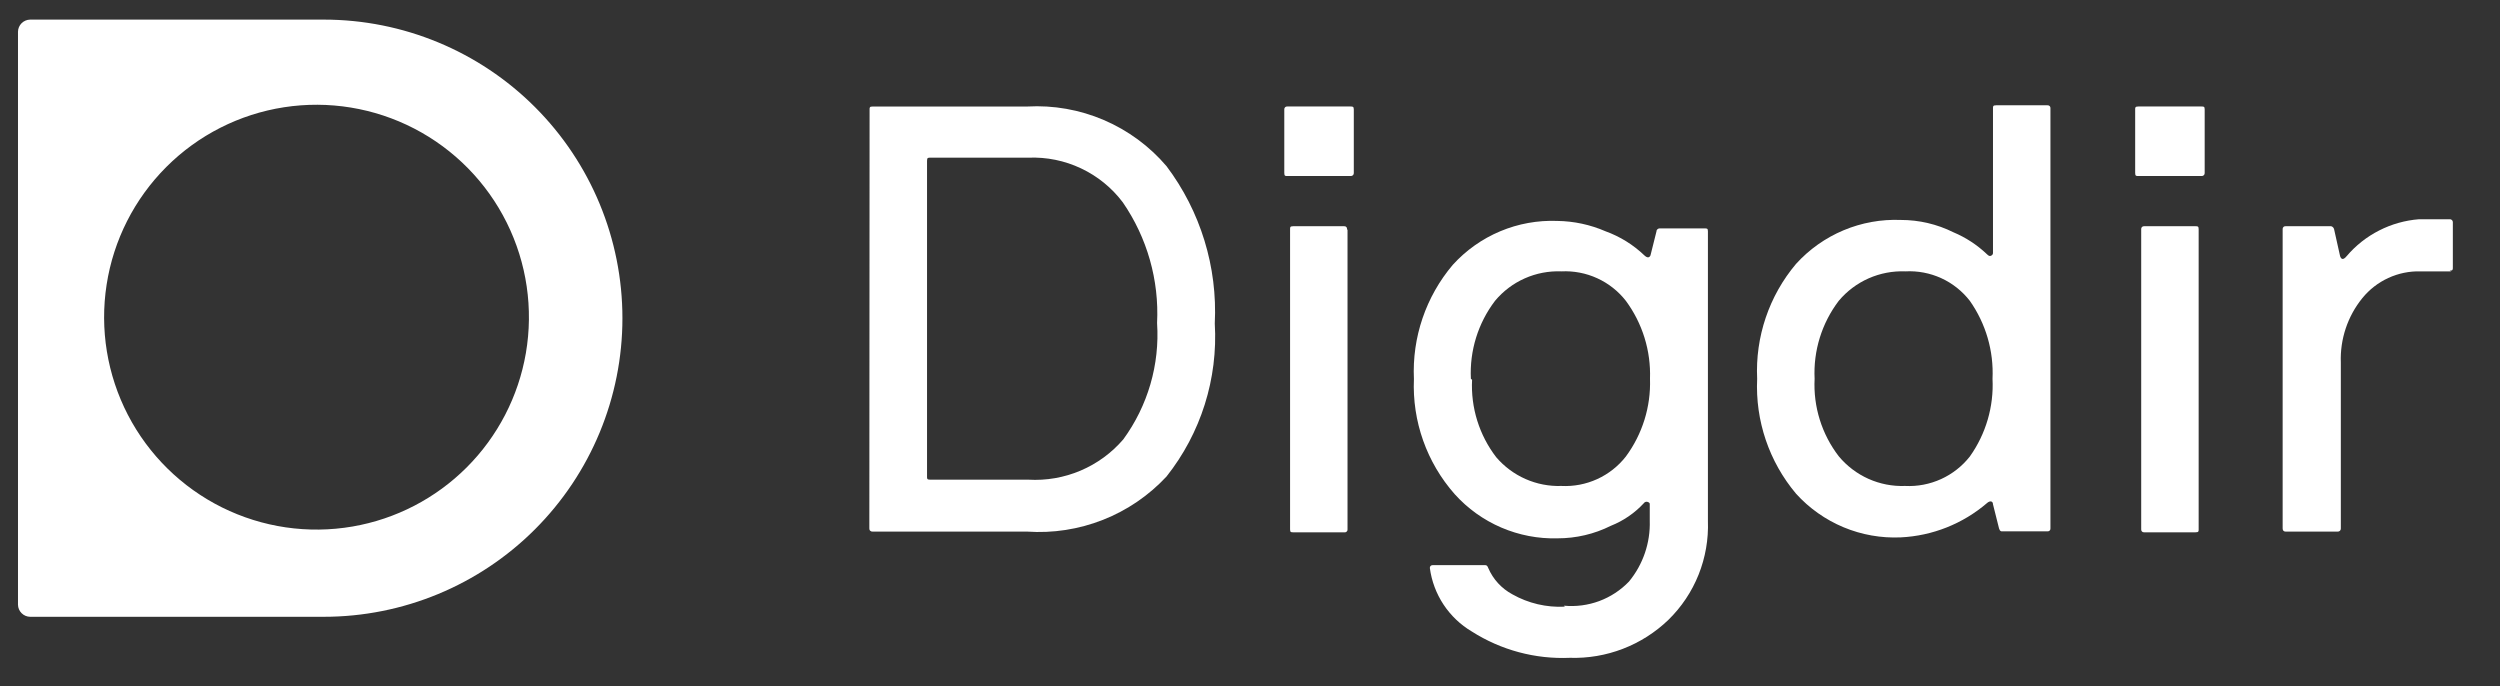 <svg width="102" height="28" viewBox="0 0 102 28" fill="none" xmlns="http://www.w3.org/2000/svg">
<rect x="0" y="0" width="102" height="28" fill="#333333" stroke="none"/>
<path d="M35.479 4.464C35.479 4.385 35.479 4.346 35.607 4.346H41.91C42.981 4.286 44.051 4.475 45.036 4.897C46.022 5.319 46.897 5.963 47.593 6.778C48.982 8.622 49.679 10.894 49.563 13.199C49.697 15.452 48.995 17.675 47.593 19.443C46.871 20.218 45.986 20.821 45.001 21.21C44.016 21.598 42.957 21.762 41.901 21.689H35.597C35.58 21.69 35.563 21.688 35.547 21.682C35.531 21.676 35.516 21.667 35.504 21.655C35.491 21.642 35.482 21.628 35.476 21.611C35.47 21.595 35.468 21.578 35.469 21.561L35.479 4.464ZM41.96 6.433H37.951C37.863 6.433 37.823 6.433 37.823 6.561V19.453C37.823 19.532 37.823 19.571 37.951 19.571H41.96C42.688 19.613 43.416 19.486 44.087 19.201C44.758 18.916 45.355 18.48 45.83 17.927C46.832 16.555 47.321 14.875 47.209 13.18C47.296 11.429 46.805 9.699 45.81 8.255C45.364 7.663 44.78 7.188 44.109 6.871C43.438 6.553 42.701 6.403 41.96 6.433Z" fill="white"/>
<path d="M55.235 4.464V7.054C55.237 7.071 55.235 7.088 55.229 7.105C55.223 7.121 55.213 7.135 55.201 7.148C55.189 7.16 55.174 7.169 55.158 7.175C55.142 7.181 55.125 7.183 55.107 7.182H52.517C52.438 7.182 52.399 7.182 52.399 7.054V4.464C52.398 4.448 52.4 4.432 52.405 4.417C52.41 4.402 52.419 4.388 52.43 4.377C52.442 4.365 52.455 4.357 52.47 4.351C52.485 4.346 52.501 4.344 52.517 4.345H55.107C55.186 4.345 55.235 4.345 55.235 4.464ZM54.979 9.388V21.6C54.981 21.616 54.979 21.632 54.974 21.647C54.968 21.662 54.959 21.676 54.948 21.687C54.937 21.698 54.923 21.707 54.908 21.712C54.893 21.718 54.877 21.72 54.861 21.718H52.763C52.675 21.718 52.635 21.718 52.635 21.6V9.348C52.635 9.27 52.635 9.23 52.763 9.23H54.842C54.857 9.229 54.873 9.231 54.888 9.236C54.904 9.242 54.917 9.25 54.928 9.262C54.94 9.273 54.948 9.286 54.954 9.302C54.959 9.317 54.961 9.333 54.96 9.348" fill="white"/>
<path d="M63.813 24.712C64.301 24.758 64.792 24.693 65.251 24.523C65.709 24.352 66.124 24.08 66.463 23.727C67.037 23.03 67.338 22.148 67.31 21.245V20.586C67.31 20.536 67.31 20.507 67.221 20.477C67.192 20.468 67.161 20.469 67.132 20.48C67.104 20.491 67.079 20.511 67.063 20.536C66.69 20.937 66.233 21.25 65.724 21.452C65.048 21.79 64.303 21.965 63.547 21.964C62.759 21.986 61.976 21.835 61.252 21.524C60.527 21.213 59.879 20.748 59.352 20.162C58.211 18.87 57.614 17.187 57.688 15.464C57.609 13.767 58.175 12.103 59.273 10.806C59.81 10.214 60.47 9.746 61.206 9.437C61.943 9.127 62.739 8.983 63.538 9.014C64.216 9.023 64.885 9.167 65.507 9.437C66.099 9.651 66.639 9.987 67.093 10.422C67.211 10.53 67.29 10.521 67.339 10.422L67.585 9.437C67.585 9.358 67.664 9.319 67.704 9.319H69.555C69.644 9.319 69.683 9.319 69.683 9.437V21.255C69.71 22.004 69.581 22.75 69.303 23.445C69.025 24.141 68.604 24.77 68.068 25.293C67.535 25.805 66.905 26.206 66.215 26.471C65.525 26.737 64.789 26.862 64.05 26.839C62.638 26.9 61.243 26.525 60.051 25.766C59.588 25.492 59.194 25.116 58.897 24.668C58.6 24.219 58.409 23.709 58.338 23.176C58.336 23.16 58.338 23.144 58.343 23.129C58.349 23.114 58.358 23.1 58.369 23.089C58.38 23.078 58.394 23.069 58.409 23.064C58.424 23.058 58.44 23.056 58.456 23.058H60.603C60.655 23.058 60.695 23.097 60.721 23.176C60.918 23.635 61.266 24.013 61.706 24.249C62.356 24.616 63.097 24.79 63.843 24.752L63.813 24.712ZM60.061 15.494C60.003 16.631 60.352 17.752 61.046 18.655C61.373 19.037 61.782 19.341 62.242 19.544C62.703 19.747 63.202 19.844 63.705 19.827C64.208 19.852 64.709 19.756 65.166 19.547C65.624 19.338 66.025 19.022 66.335 18.626C67.011 17.71 67.359 16.593 67.32 15.455C67.36 14.313 67.013 13.192 66.335 12.274C66.025 11.877 65.624 11.561 65.166 11.352C64.709 11.143 64.208 11.047 63.705 11.072C63.192 11.051 62.68 11.149 62.211 11.357C61.741 11.565 61.326 11.879 60.997 12.274C60.304 13.185 59.956 14.311 60.012 15.455" fill="white"/>
<path d="M83.54 21.679H81.689C81.639 21.679 81.6 21.679 81.561 21.561L81.314 20.576C81.314 20.438 81.186 20.418 81.068 20.527C80.084 21.37 78.847 21.862 77.552 21.925C76.752 21.961 75.955 21.82 75.216 21.512C74.477 21.203 73.815 20.736 73.278 20.142C72.178 18.835 71.612 17.161 71.692 15.455C71.611 13.748 72.177 12.073 73.278 10.767C73.816 10.174 74.478 9.706 75.216 9.396C75.954 9.086 76.752 8.942 77.552 8.974C78.297 8.973 79.032 9.145 79.699 9.477C80.206 9.69 80.67 9.994 81.068 10.373C81.137 10.442 81.186 10.461 81.236 10.432C81.258 10.424 81.278 10.409 81.292 10.39C81.306 10.371 81.314 10.348 81.314 10.323V4.414C81.314 4.336 81.314 4.296 81.442 4.296H83.54C83.556 4.295 83.572 4.297 83.587 4.302C83.602 4.308 83.616 4.316 83.627 4.328C83.638 4.339 83.647 4.352 83.652 4.367C83.658 4.383 83.66 4.399 83.658 4.414V21.561C83.66 21.577 83.658 21.593 83.652 21.608C83.647 21.623 83.638 21.636 83.627 21.648C83.616 21.659 83.602 21.668 83.587 21.673C83.572 21.678 83.556 21.68 83.54 21.679ZM74.036 15.455C73.978 16.592 74.327 17.713 75.021 18.616C75.35 19.012 75.765 19.327 76.234 19.537C76.704 19.747 77.215 19.846 77.729 19.827C78.233 19.852 78.736 19.756 79.195 19.547C79.654 19.338 80.057 19.022 80.369 18.626C81.025 17.703 81.352 16.586 81.295 15.455C81.348 14.321 81.022 13.202 80.369 12.274C80.06 11.876 79.66 11.558 79.202 11.349C78.744 11.14 78.242 11.045 77.739 11.072C77.225 11.051 76.712 11.149 76.24 11.357C75.769 11.565 75.352 11.879 75.021 12.274C74.329 13.185 73.98 14.311 74.036 15.455Z" fill="white"/>
<path d="M89.951 4.464V7.054C89.953 7.071 89.951 7.088 89.945 7.105C89.939 7.121 89.929 7.135 89.917 7.148C89.905 7.16 89.89 7.169 89.874 7.175C89.858 7.181 89.841 7.183 89.823 7.182H87.243C87.154 7.182 87.115 7.182 87.115 7.054V4.464C87.115 4.385 87.115 4.345 87.243 4.345H89.823C89.912 4.345 89.951 4.345 89.951 4.464ZM89.705 9.388V21.6C89.705 21.679 89.705 21.718 89.577 21.718H87.479C87.463 21.72 87.448 21.718 87.432 21.712C87.417 21.707 87.404 21.698 87.392 21.687C87.381 21.676 87.373 21.662 87.367 21.647C87.362 21.632 87.36 21.616 87.361 21.6V9.348C87.36 9.333 87.362 9.317 87.367 9.302C87.373 9.286 87.381 9.273 87.392 9.262C87.404 9.25 87.417 9.242 87.432 9.236C87.448 9.231 87.463 9.229 87.479 9.23H89.577C89.666 9.23 89.705 9.23 89.705 9.348" fill="white"/>
<path d="M100.007 11.072H98.756C98.303 11.06 97.853 11.152 97.442 11.342C97.03 11.531 96.668 11.813 96.382 12.165C95.781 12.907 95.47 13.841 95.506 14.795V21.561C95.507 21.578 95.505 21.595 95.499 21.611C95.493 21.628 95.484 21.642 95.472 21.654C95.459 21.667 95.445 21.676 95.428 21.682C95.412 21.688 95.395 21.69 95.378 21.689H93.251C93.172 21.689 93.132 21.639 93.132 21.561V9.349C93.131 9.333 93.133 9.317 93.138 9.302C93.144 9.287 93.152 9.273 93.164 9.262C93.175 9.25 93.189 9.242 93.204 9.236C93.219 9.231 93.235 9.229 93.251 9.23H95.102C95.102 9.23 95.191 9.23 95.23 9.349L95.476 10.452C95.529 10.603 95.617 10.603 95.742 10.452C96.111 10.018 96.562 9.662 97.069 9.404C97.576 9.145 98.129 8.989 98.697 8.945H99.948C99.964 8.943 99.98 8.945 99.996 8.951C100.011 8.956 100.025 8.965 100.037 8.976C100.05 8.987 100.059 9 100.066 9.015C100.072 9.03 100.076 9.047 100.076 9.063V10.914C100.076 11.003 100.076 11.043 99.948 11.043" fill="white"/>
<path d="M13.212 0.8H1.226C1.097 0.803 0.973 0.855 0.881 0.947C0.789 1.039 0.736 1.163 0.734 1.292V24.673C0.736 24.803 0.789 24.926 0.881 25.018C0.973 25.11 1.097 25.163 1.226 25.165H13.212C16.443 25.165 19.542 23.882 21.826 21.597C24.111 19.312 25.395 16.214 25.395 12.983C25.395 9.752 24.111 6.653 21.826 4.368C19.542 2.084 16.443 0.8 13.212 0.8ZM14.384 21.482C12.57 21.794 10.705 21.521 9.057 20.702C7.409 19.883 6.065 18.561 5.218 16.927C4.372 15.293 4.068 13.432 4.35 11.614C4.631 9.795 5.485 8.114 6.786 6.812C8.087 5.511 9.768 4.658 11.587 4.376C13.405 4.095 15.266 4.399 16.9 5.245C18.534 6.091 19.856 7.436 20.675 9.084C21.494 10.732 21.767 12.597 21.455 14.411C21.151 16.175 20.308 17.803 19.042 19.069C17.776 20.335 16.149 21.178 14.384 21.482Z" fill="white"/>
</svg>
